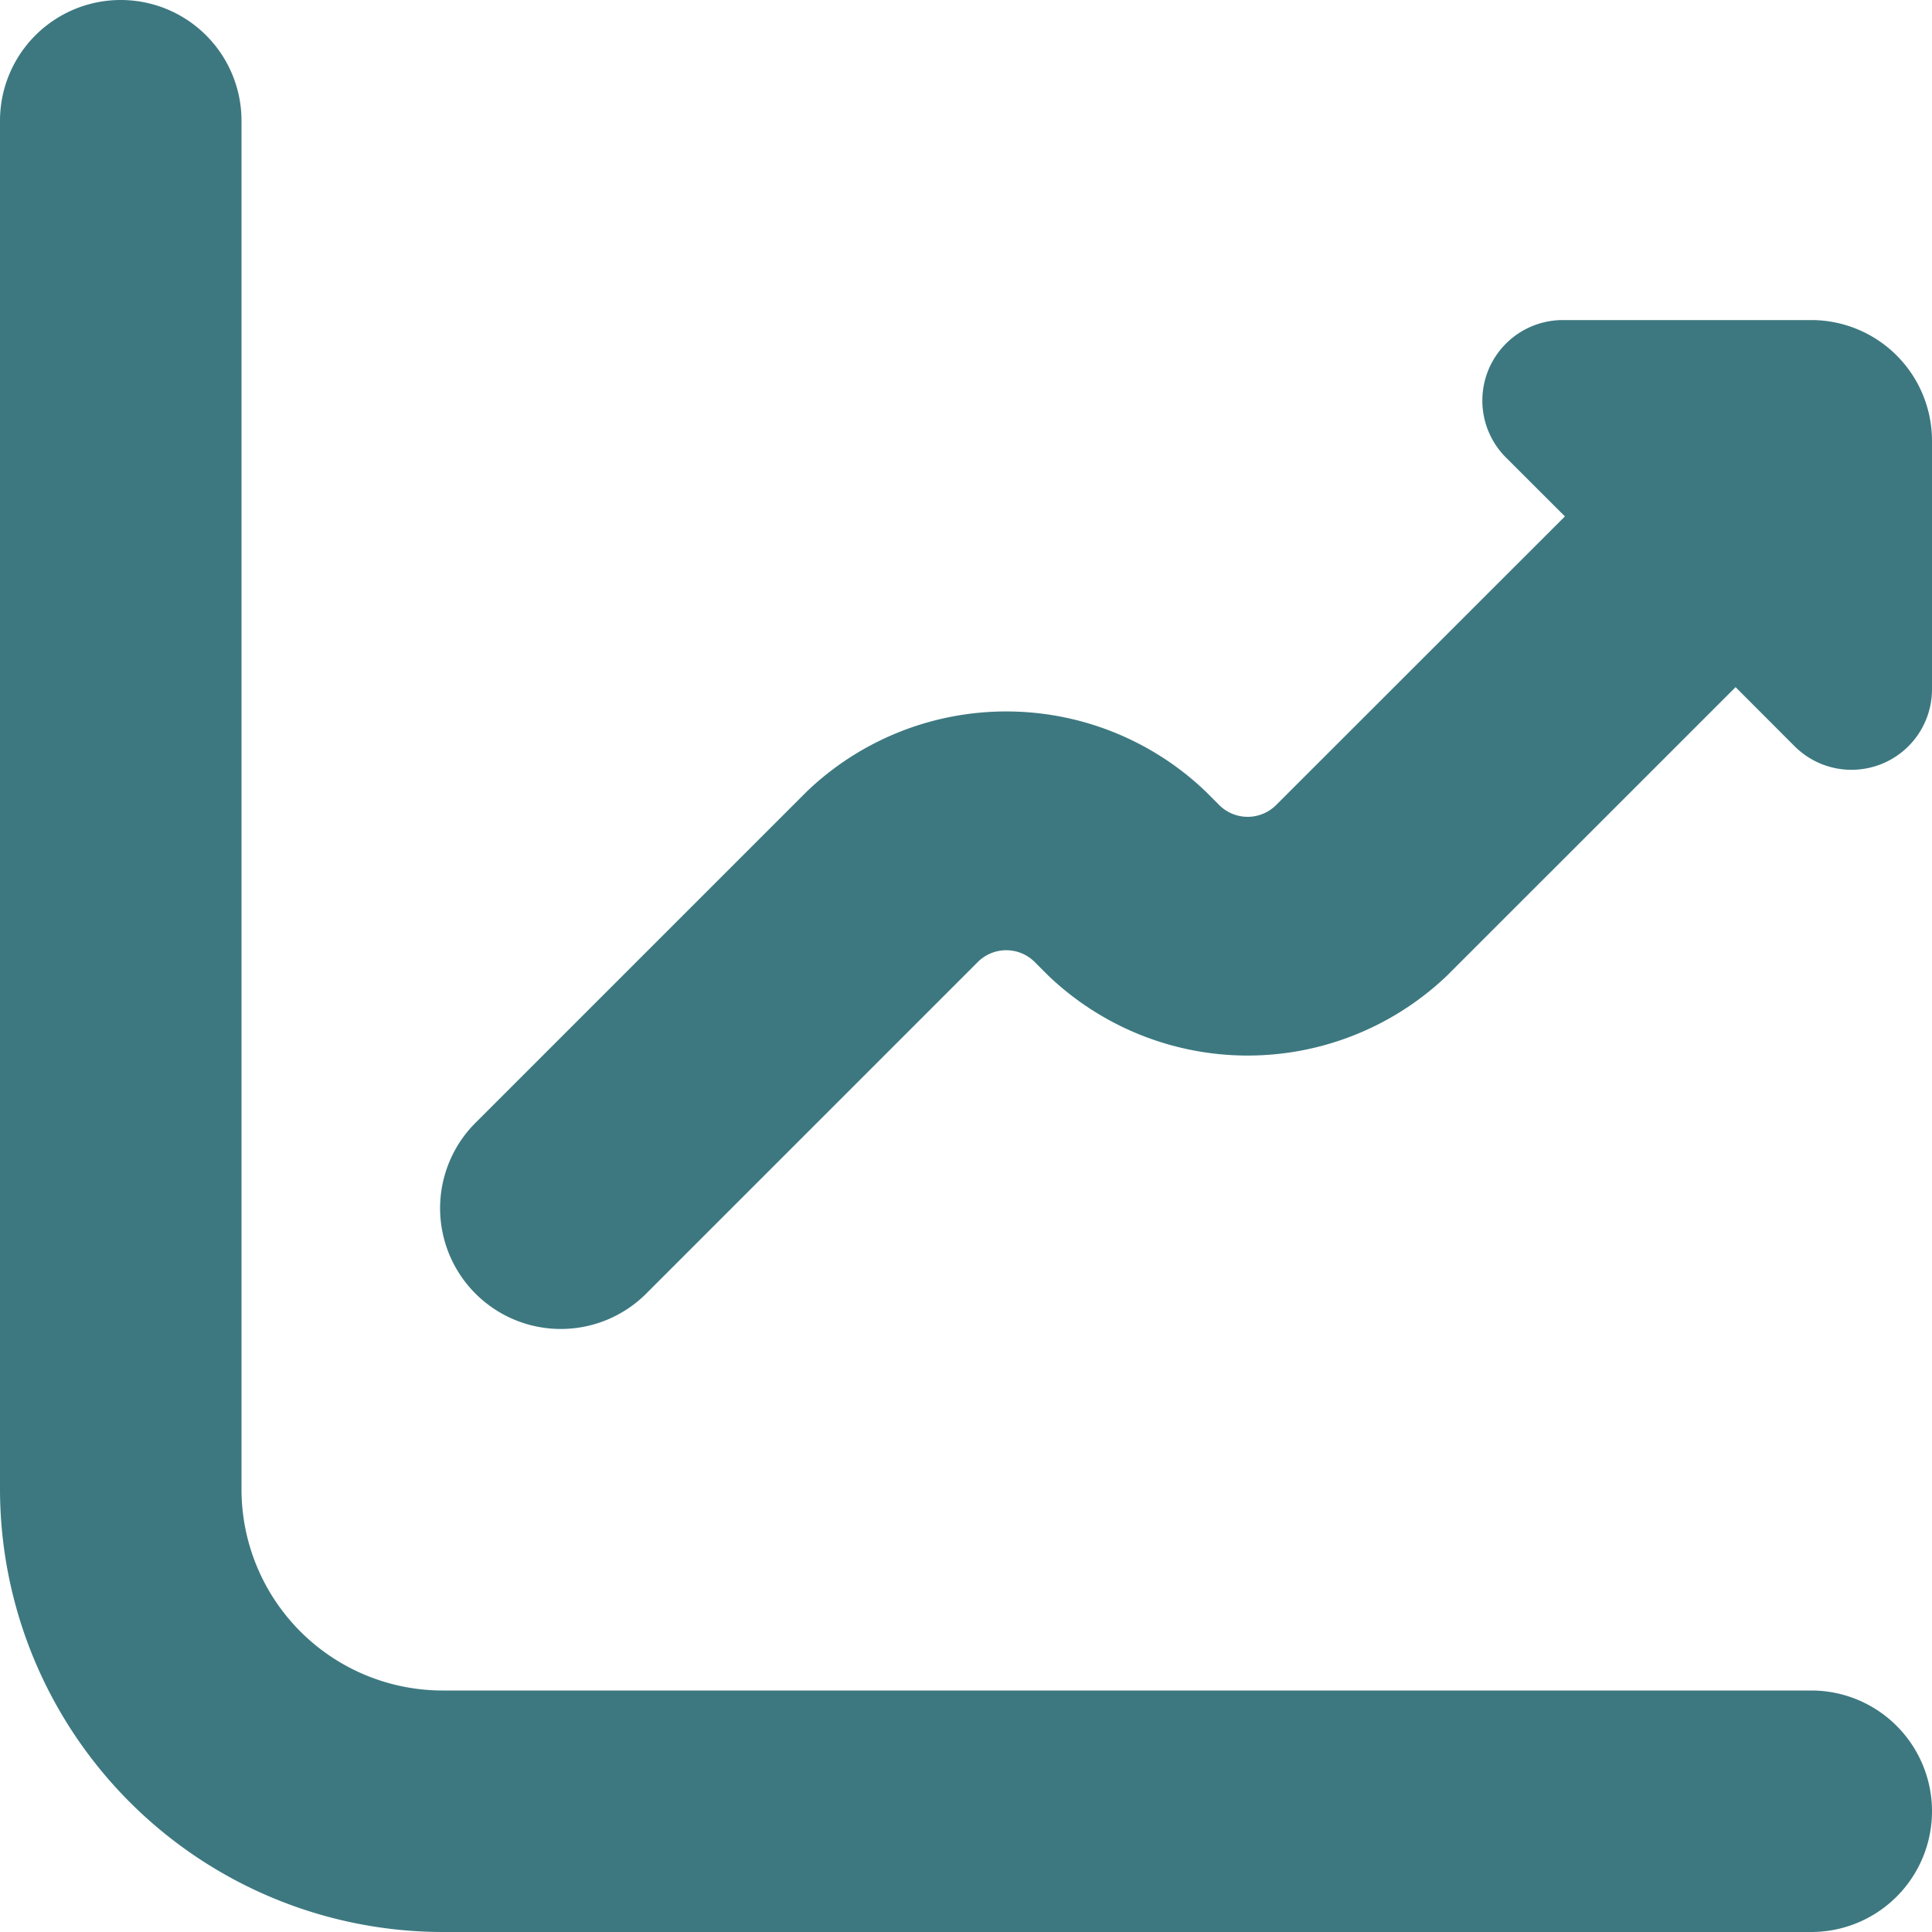<svg xmlns="http://www.w3.org/2000/svg" version="1.1" xmlns:xlink="http://www.w3.org/1999/xlink" width="512" height="512" x="0" y="0" viewBox="0 0 24 24" style="enable-background:new 0 0 512 512" xml:space="preserve" class=""><g><path d="M22.5 21h-17A2.5 2.5 0 0 1 3 18.5v-17a1.5 1.5 0 0 0-3 0v17A5.506 5.506 0 0 0 5.5 24h17a1.5 1.5 0 0 0 0-3Z" fill="#3d7880" opacity="1" data-original="#000000" class=""></path><path d="M22.5 3.976h-3.086a1 1 0 0 0-.707 1.707l.733.732L15.853 10a.5.5 0 0 1-.708 0l-.17-.17a3.583 3.583 0 0 0-4.95 0l-4.1 4.1a1.5 1.5 0 1 0 2.121 2.121l4.1-4.1a.5.5 0 0 1 .708 0l.17.17a3.585 3.585 0 0 0 4.95 0l3.586-3.585.732.733A1 1 0 0 0 24 8.562V5.476a1.5 1.5 0 0 0-1.5-1.5Z" fill="#3d7880" opacity="1" data-original="#000000" class=""></path></g></svg>